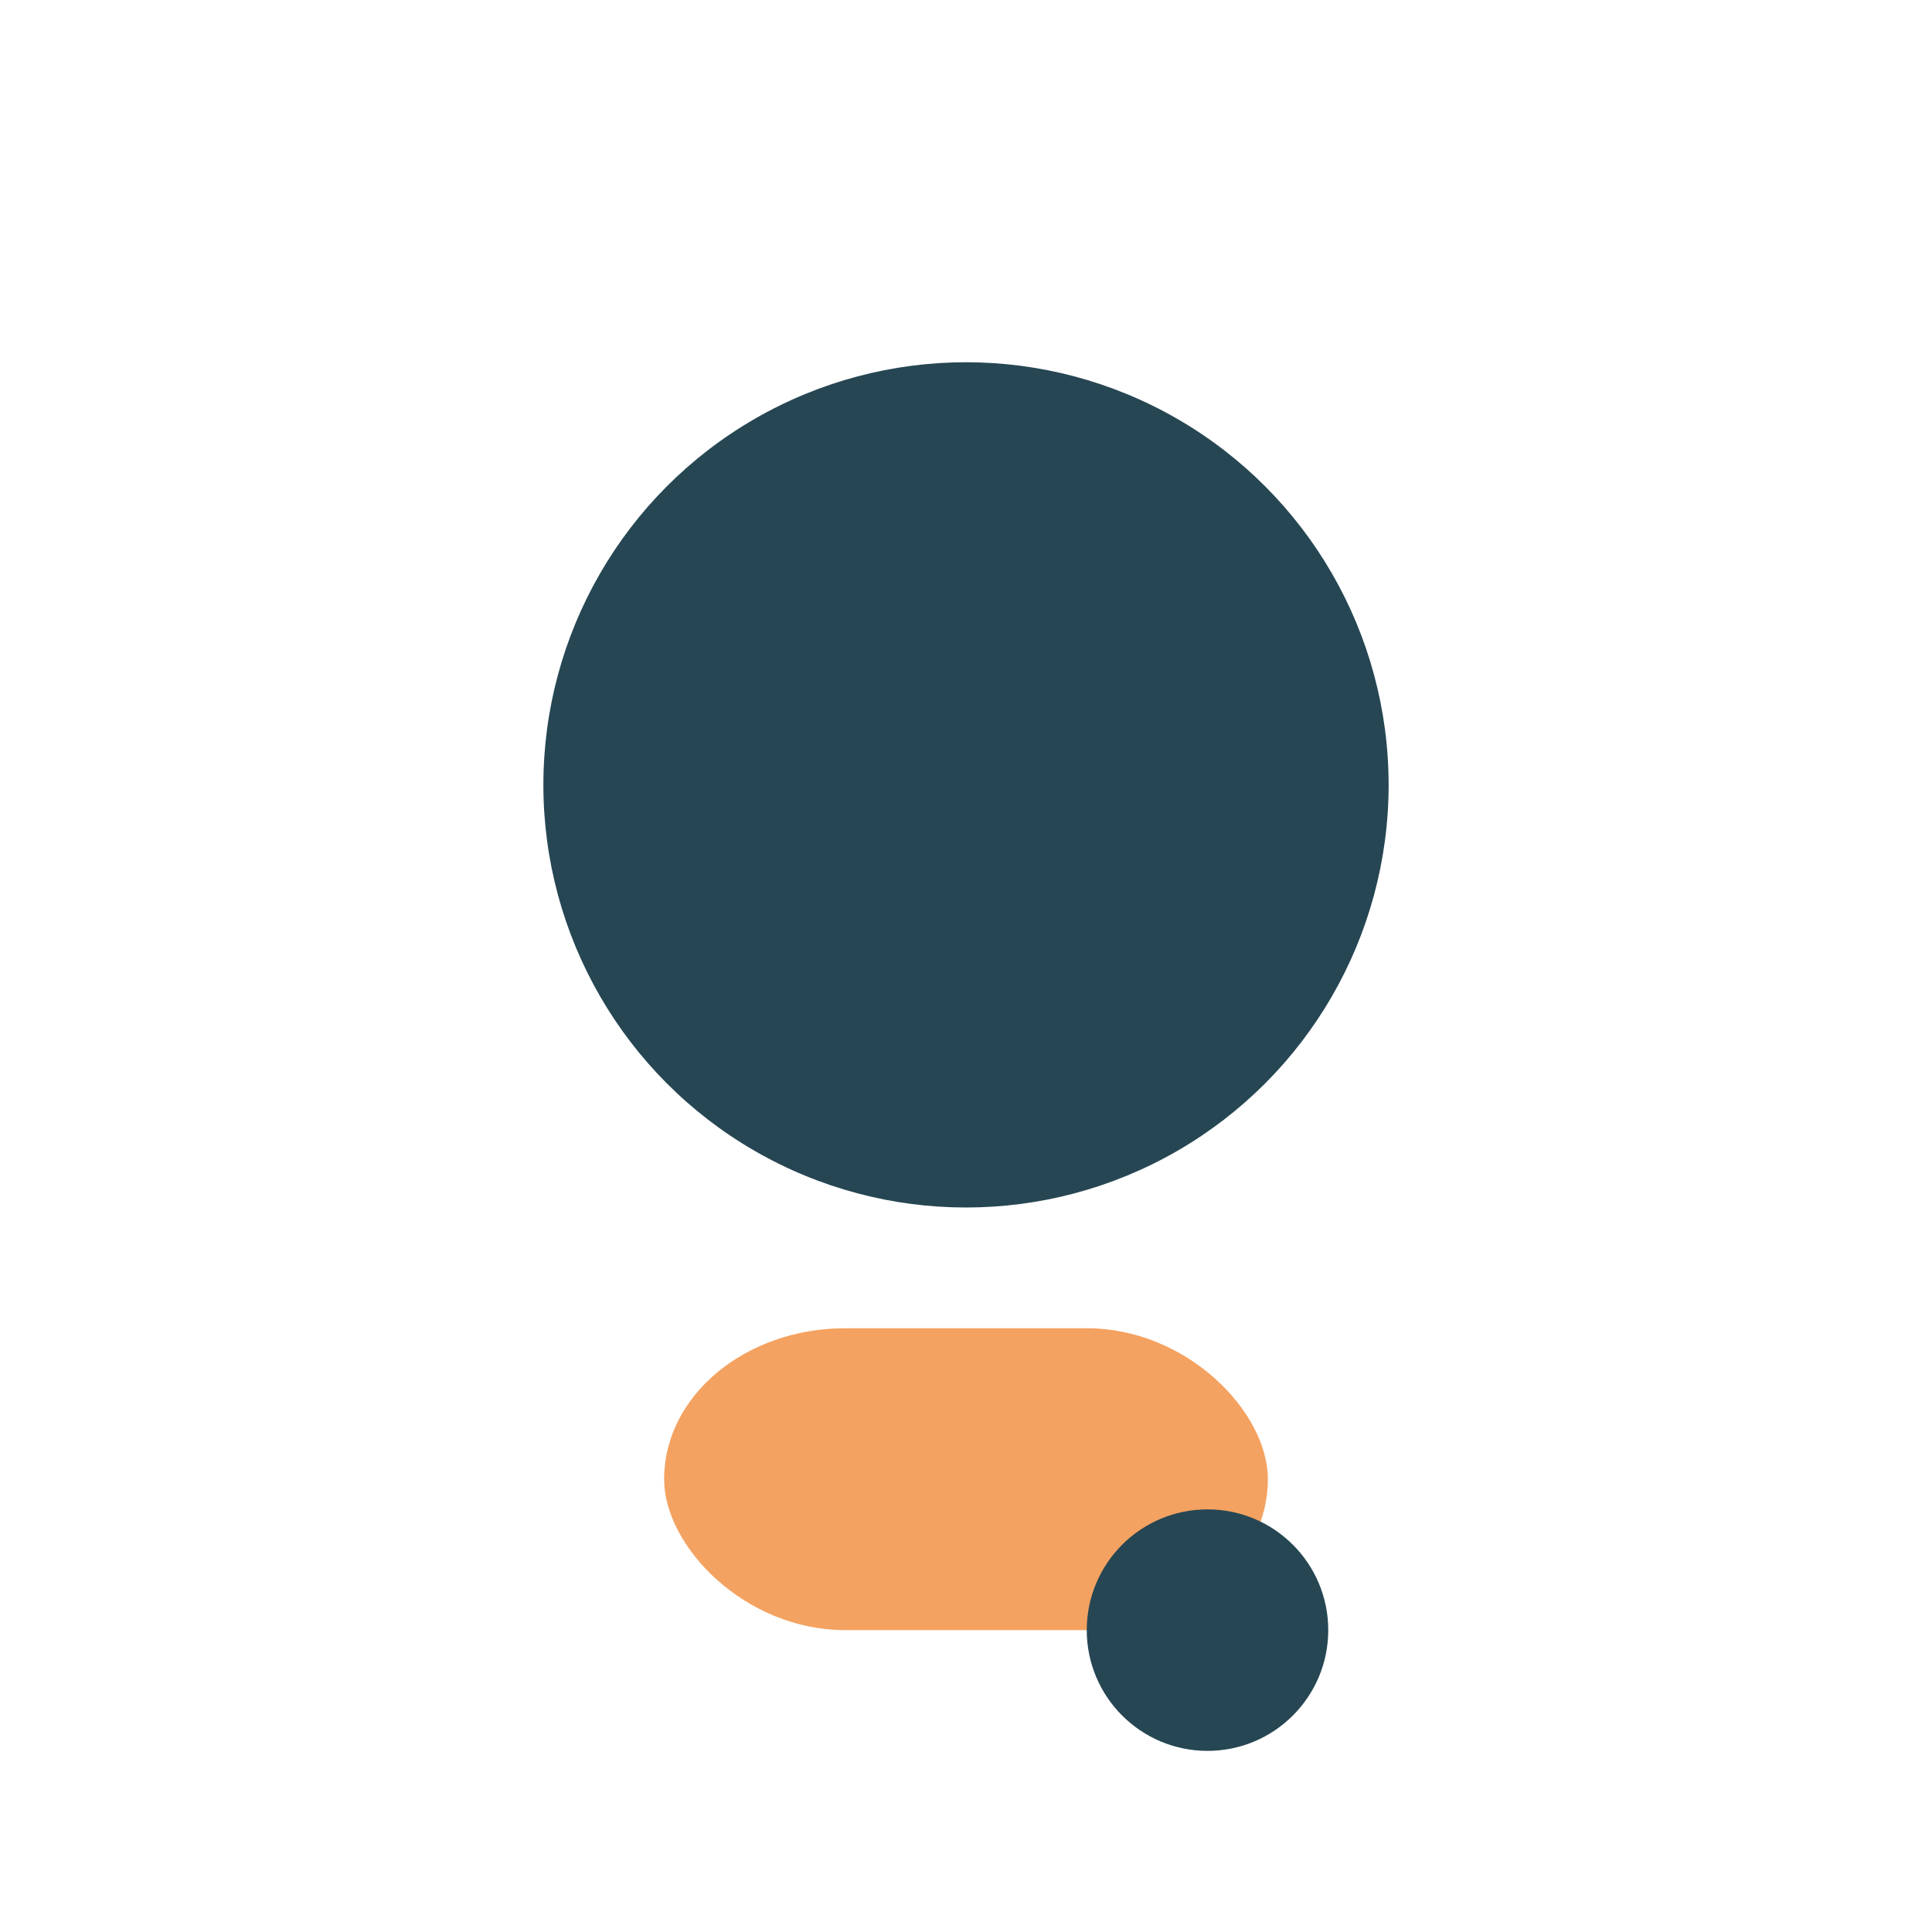 <?xml version="1.0" encoding="UTF-8"?>
<svg xmlns="http://www.w3.org/2000/svg" width="32" height="32" viewBox="0 0 32 32"><circle cx="16" cy="13" r="7" fill="#264653"/><rect x="11" y="22" width="10" height="5" rx="3" fill="#F4A261"/><circle cx="20" cy="27" r="2" fill="#264653"/></svg>